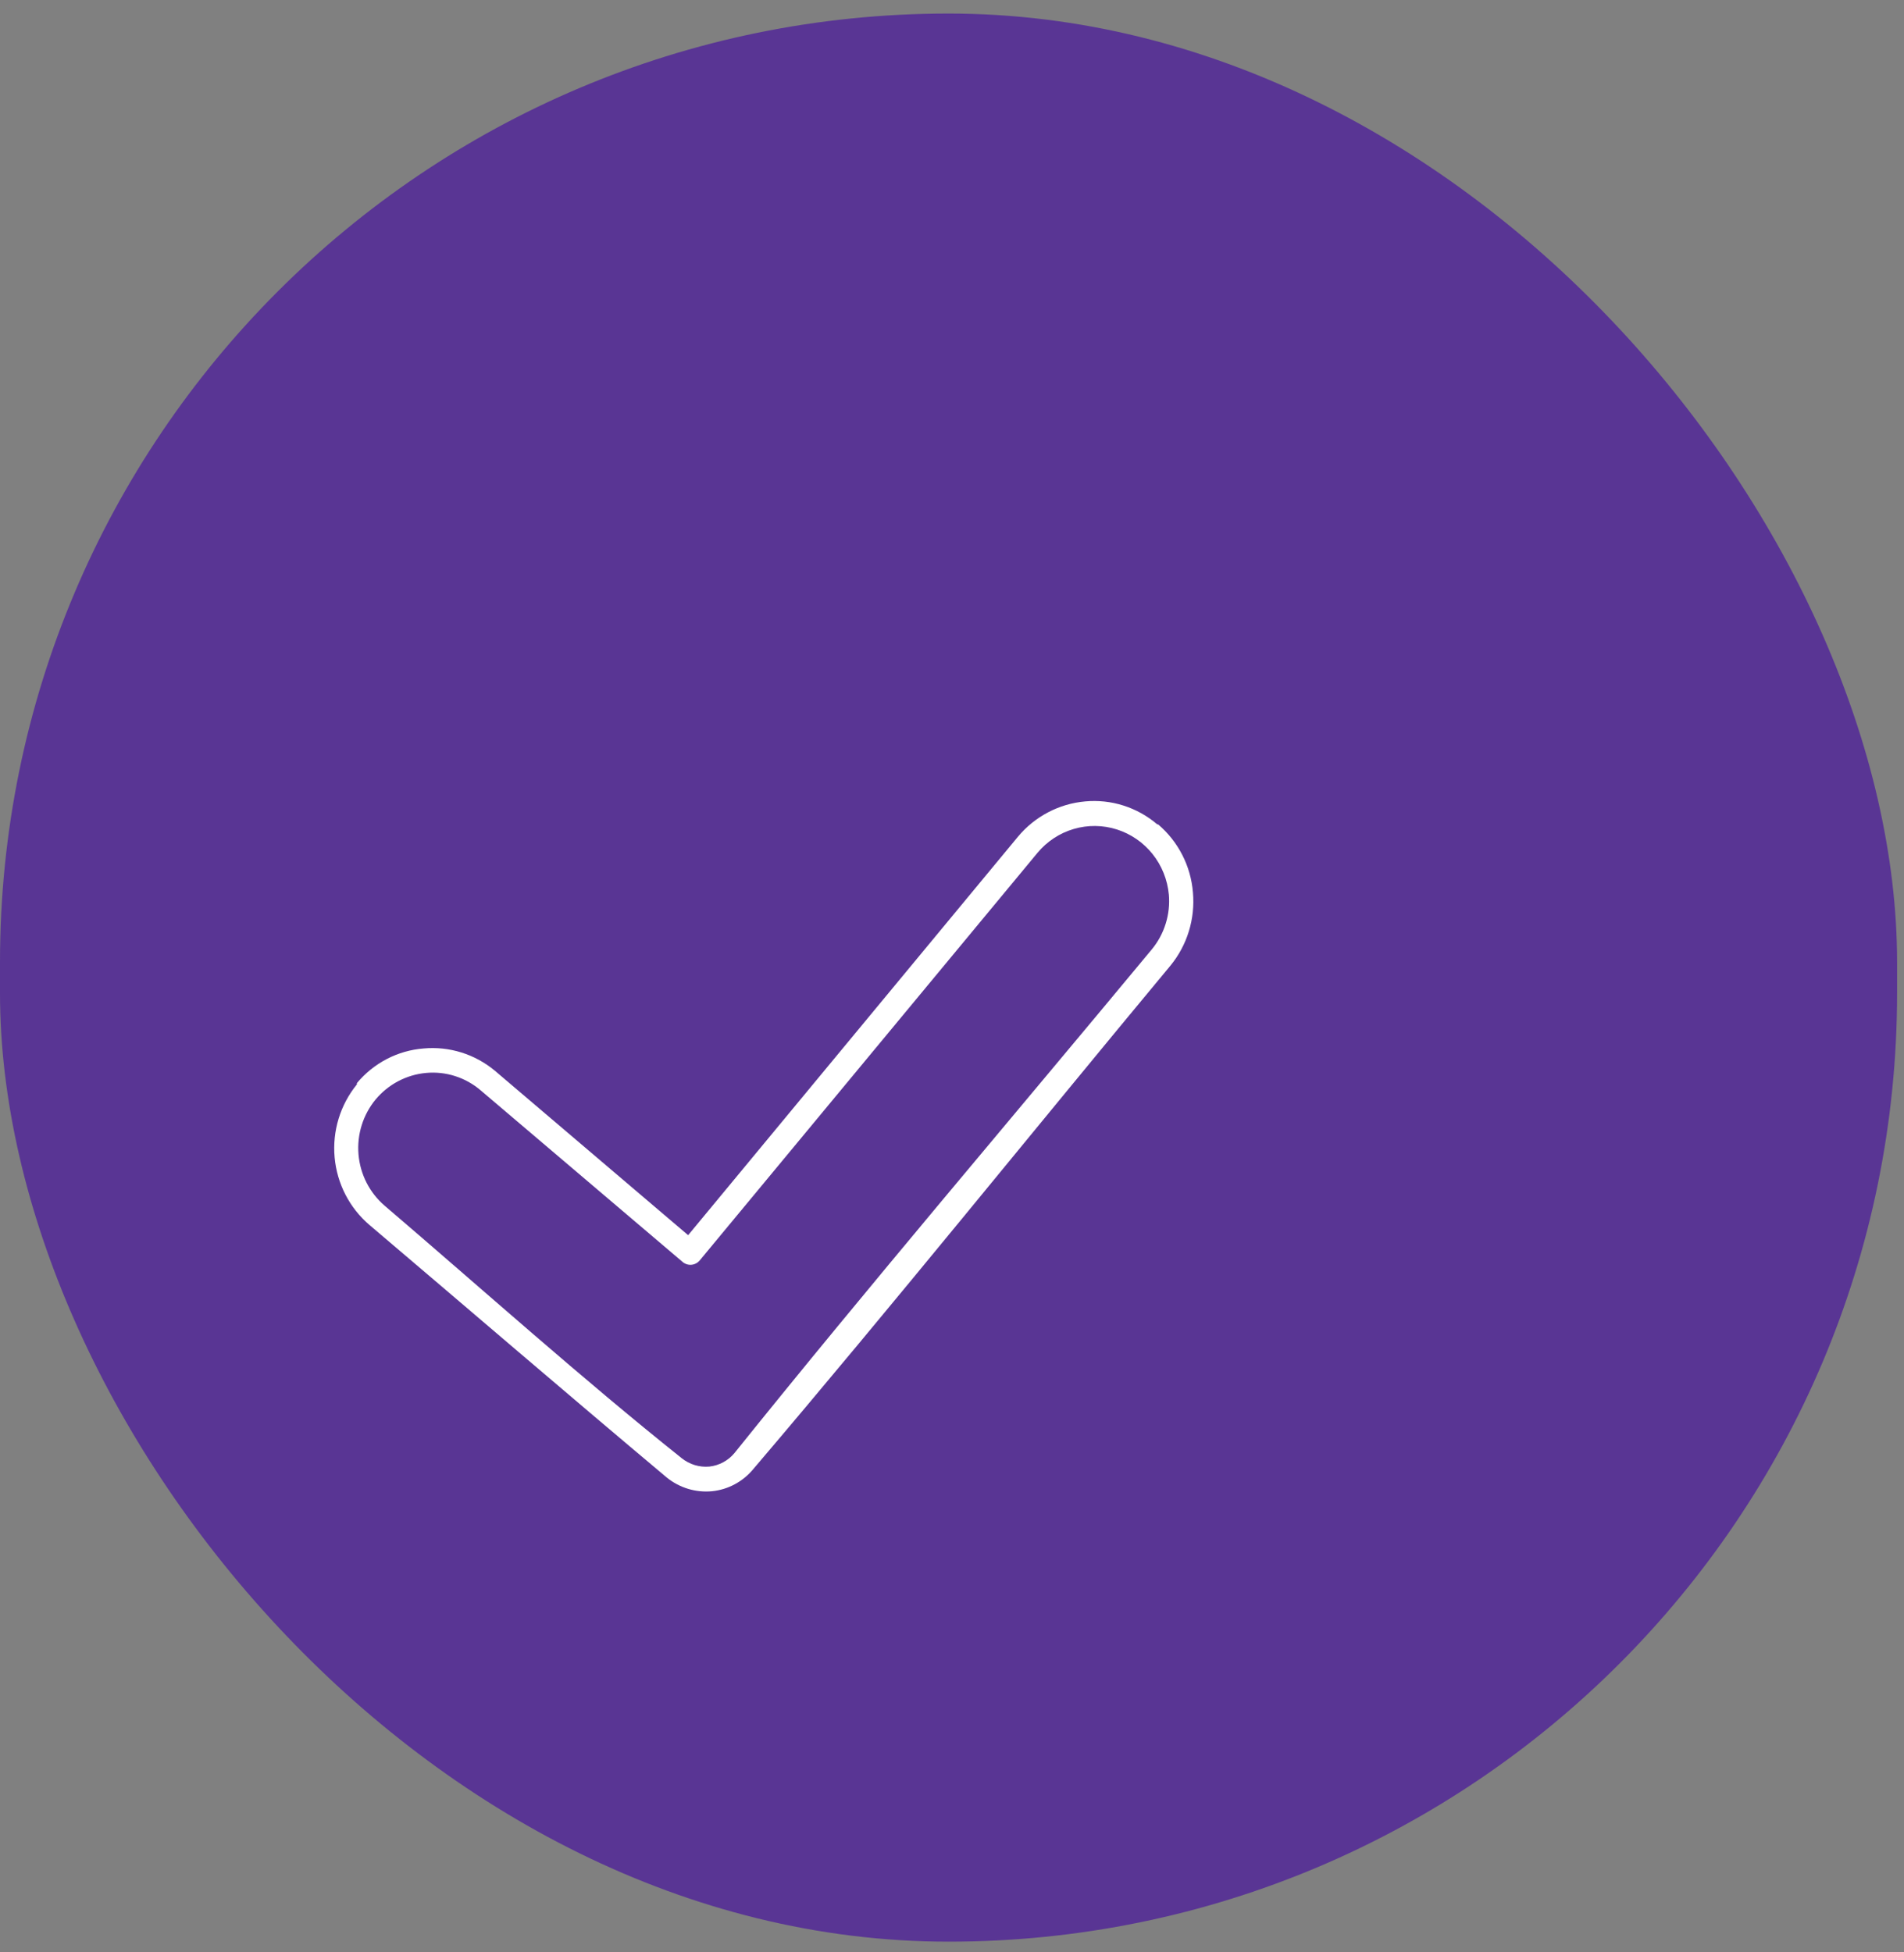 <?xml version="1.0" encoding="UTF-8"?> <svg xmlns="http://www.w3.org/2000/svg" width="79" height="81" viewBox="0 0 79 81" fill="none"><rect x="0" y="0" width="79" height="81" fill="#808080" stroke="none"/><rect y="0.562" width="78.713" height="80" rx="39.357" fill="#593594"></rect><path d="M48.052 34.205C48.465 34.555 48.806 34.986 49.054 35.471C49.303 35.955 49.453 36.485 49.497 37.03C49.594 38.126 49.259 39.216 48.565 40.063C42.801 46.995 37.105 54.083 31.255 60.954C30.825 61.475 30.211 61.805 29.544 61.873C28.871 61.937 28.2 61.735 27.671 61.309C23.54 57.843 19.443 54.317 15.329 50.825C14.501 50.119 13.982 49.11 13.884 48.018C13.786 46.925 14.118 45.838 14.808 44.993V44.941C15.151 44.528 15.572 44.188 16.047 43.941C16.521 43.694 17.039 43.545 17.57 43.503C18.641 43.403 19.708 43.736 20.538 44.43L28.552 51.249L42.236 34.716C42.938 33.874 43.941 33.348 45.024 33.252C45.561 33.202 46.102 33.26 46.615 33.424C47.129 33.587 47.606 33.853 48.018 34.205H48.052ZM48.497 37.116C48.44 36.501 48.205 35.916 47.822 35.436C47.438 34.955 46.923 34.6 46.341 34.415C45.759 34.23 45.136 34.223 44.551 34.395C43.965 34.567 43.442 34.911 43.049 35.383L29.031 52.298C28.944 52.401 28.821 52.465 28.688 52.477C28.555 52.488 28.423 52.446 28.321 52.358L19.939 45.236C19.628 44.971 19.269 44.771 18.881 44.648C18.494 44.524 18.086 44.48 17.681 44.517C16.867 44.59 16.115 44.986 15.586 45.617C15.06 46.253 14.805 47.074 14.875 47.901C14.946 48.728 15.336 49.492 15.962 50.028C20.016 53.493 24.147 57.202 28.287 60.504C28.611 60.763 29.021 60.887 29.433 60.85C29.839 60.806 30.213 60.604 30.476 60.287C36.121 53.26 42.031 46.336 47.787 39.395C48.048 39.08 48.245 38.716 48.367 38.323C48.489 37.931 48.533 37.518 48.497 37.108V37.116Z" fill="white"></path></svg> 